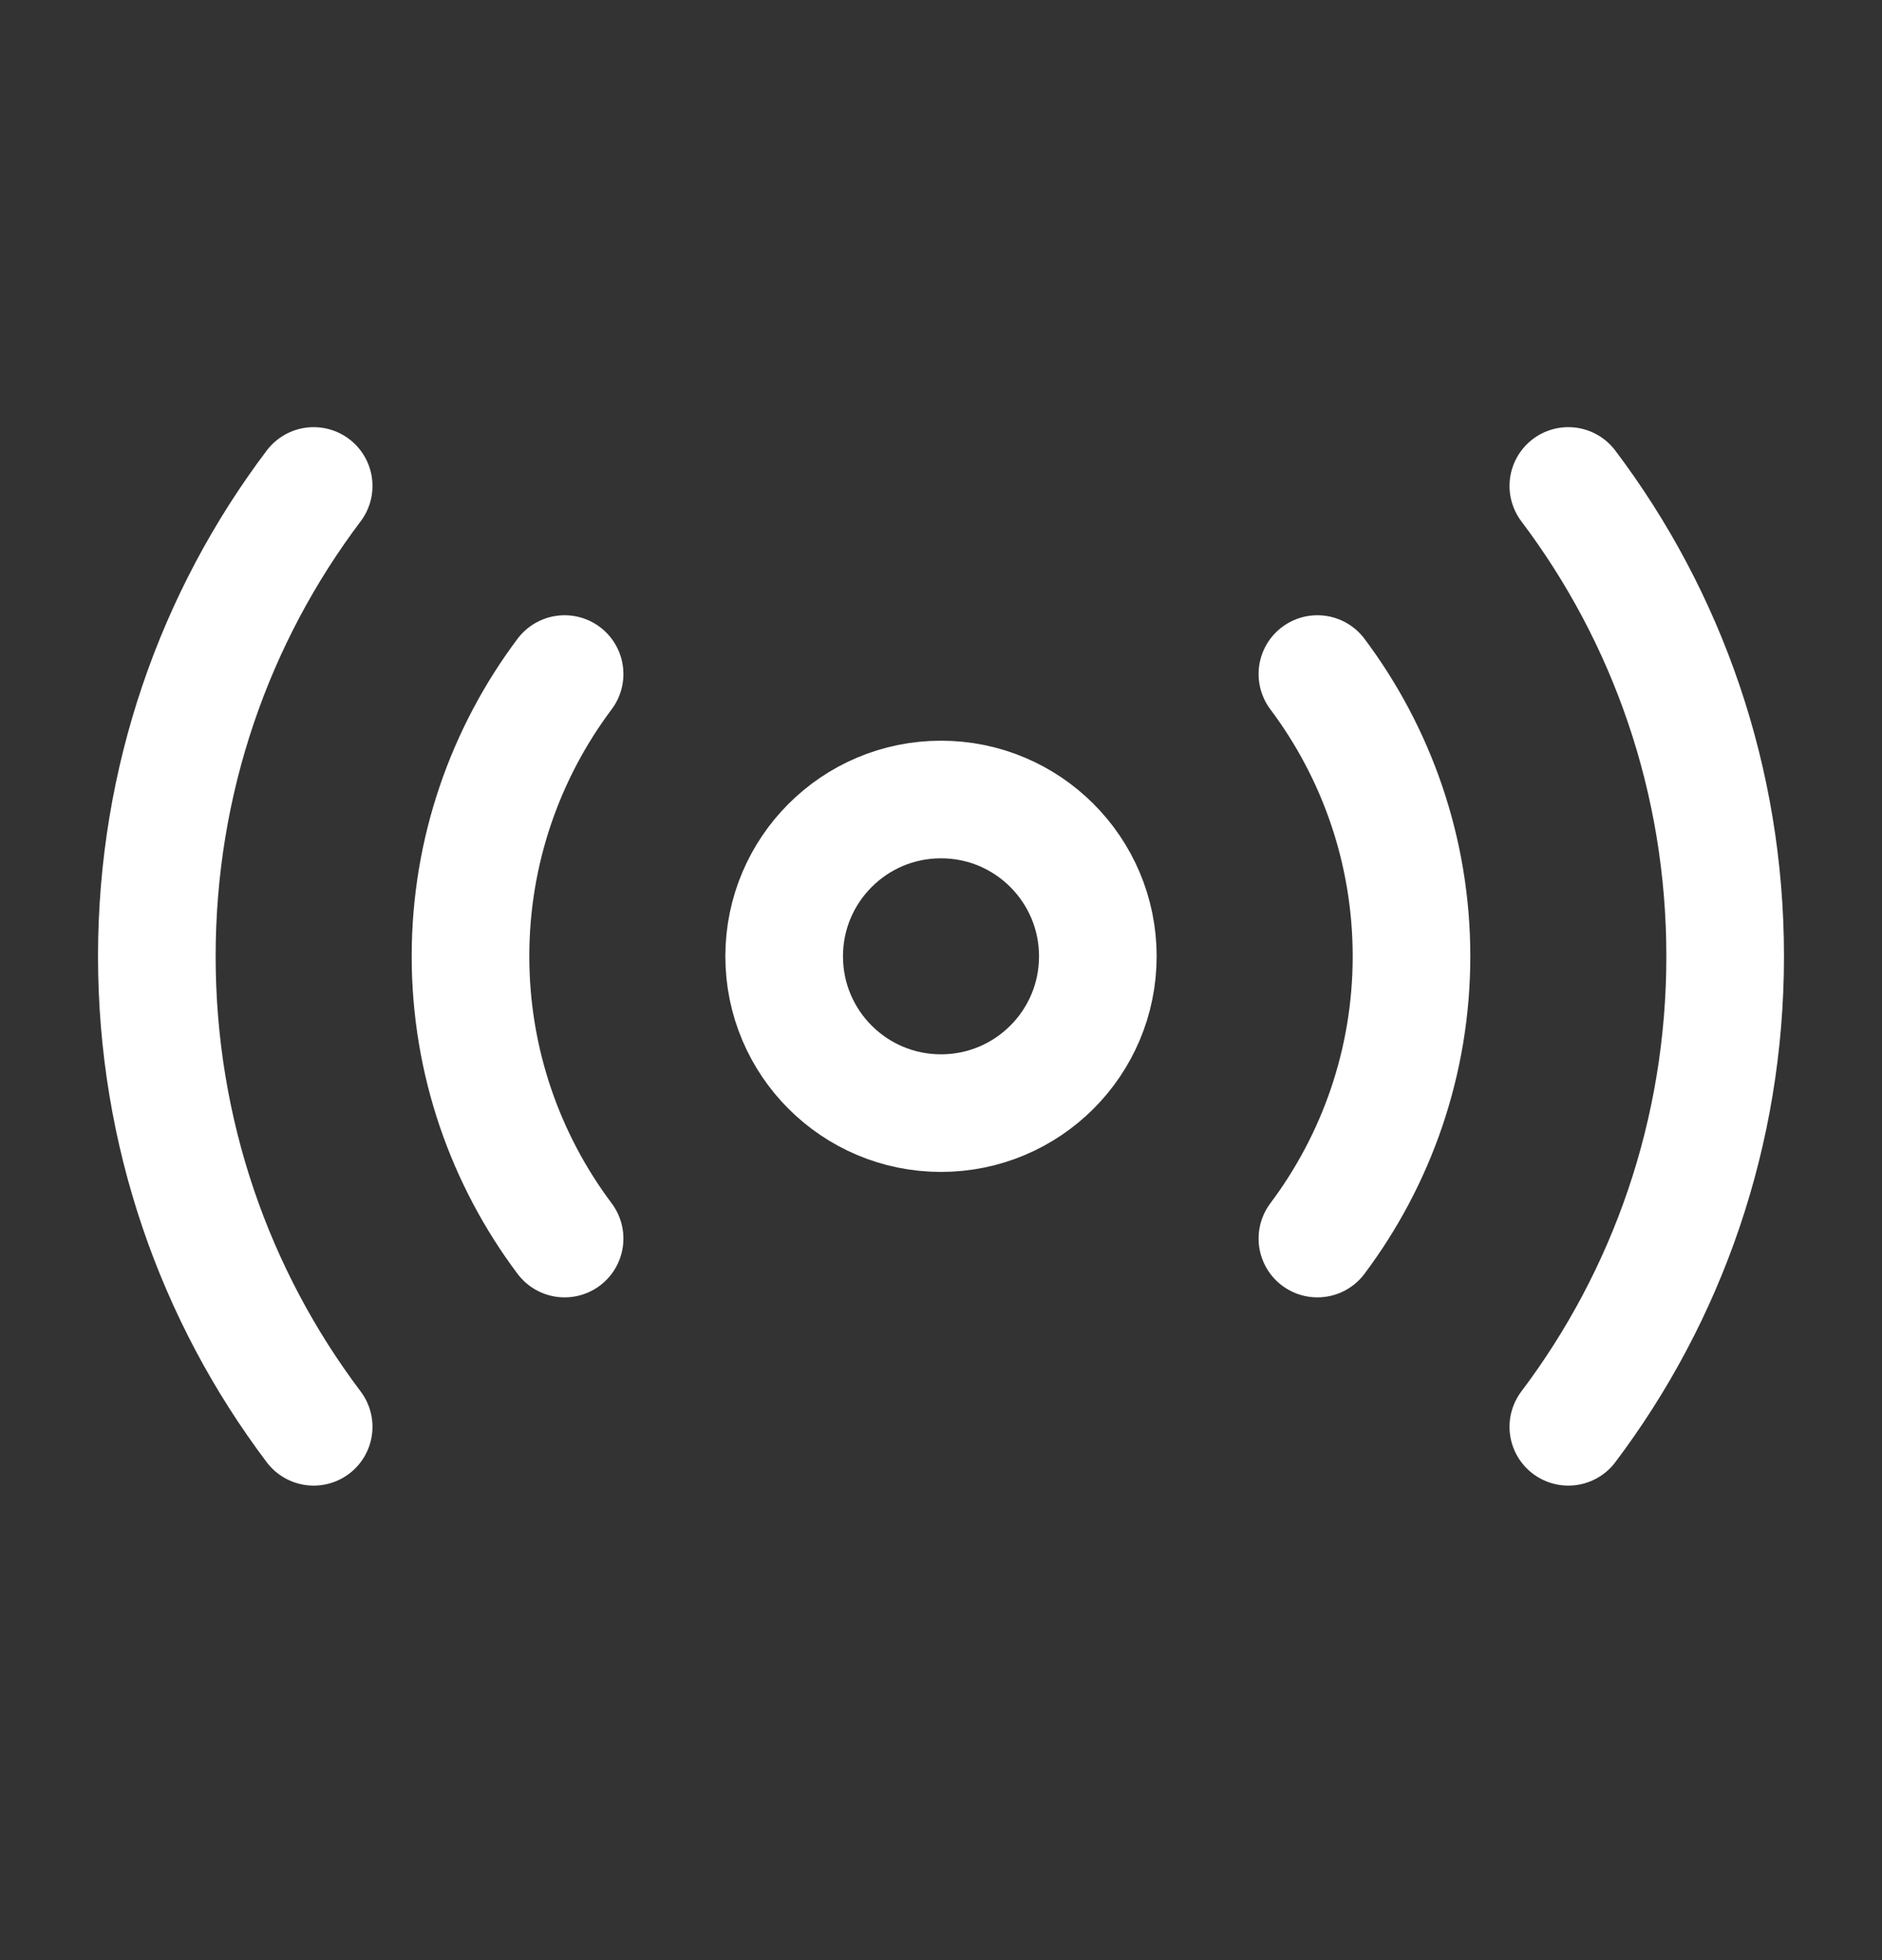 <svg width="24" height="25" viewBox="0 0 24 25" fill="none" xmlns="http://www.w3.org/2000/svg">
<rect x="0" y="0" width="24" height="25" fill="#333333" stroke="none"/>
<path d="M12 14.197C10.895 14.197 10 13.302 10 12.197C10 11.093 10.895 10.197 12 10.197C13.105 10.197 14 11.093 14 12.197C14 13.302 13.105 14.197 12 14.197Z" stroke="white" stroke-width="1.5" stroke-linecap="round" stroke-linejoin="round"/>
<path d="M4 18.198C2.74 16.527 2 14.447 2 12.197C2 9.948 2.74 7.868 4 6.198" stroke="white" stroke-width="1.5" stroke-linecap="round" stroke-linejoin="round"/>
<path d="M20 6.198C21.26 7.868 22 9.948 22 12.197C22 14.447 21.26 16.527 20 18.198" stroke="white" stroke-width="1.5" stroke-linecap="round" stroke-linejoin="round"/>
<path d="M7.2 15.797C6.45 14.797 6 13.547 6 12.197C6 10.847 6.45 9.597 7.2 8.597" stroke="white" stroke-width="1.5" stroke-linecap="round" stroke-linejoin="round"/>
<path d="M16.8 8.597C17.55 9.597 18 10.847 18 12.197C18 13.547 17.55 14.797 16.8 15.797" stroke="white" stroke-width="1.5" stroke-linecap="round" stroke-linejoin="round"/>
</svg>
